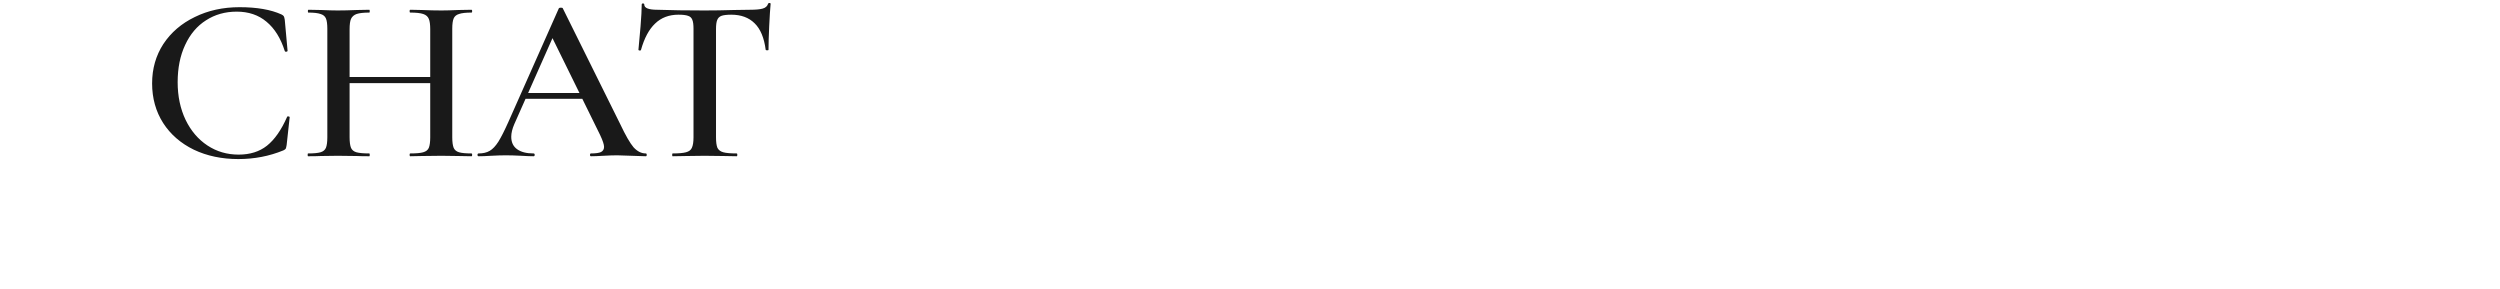 <?xml version="1.0" encoding="UTF-8"?> <svg xmlns="http://www.w3.org/2000/svg" width="320" height="37" viewBox="0 0 320 37" fill="none"><path d="M30.66 0.92C32.88 0.92 34.67 1.23 36.03 1.85C36.19 1.93 36.29 2.01 36.33 2.09C36.37 2.15 36.41 2.3 36.45 2.54L36.81 6.5C36.81 6.56 36.76 6.6 36.66 6.62C36.56 6.64 36.49 6.61 36.45 6.53C35.93 4.89 35.15 3.64 34.11 2.78C33.09 1.92 31.82 1.49 30.3 1.49C28.82 1.49 27.51 1.86 26.37 2.6C25.23 3.32 24.34 4.37 23.7 5.75C23.06 7.11 22.74 8.7 22.74 10.52C22.74 12.32 23.08 13.93 23.76 15.35C24.44 16.75 25.37 17.84 26.55 18.62C27.73 19.4 29.06 19.79 30.54 19.79C32 19.79 33.21 19.41 34.17 18.65C35.15 17.87 36.01 16.64 36.75 14.96C36.77 14.9 36.83 14.88 36.93 14.9C37.03 14.92 37.08 14.95 37.08 14.99L36.69 18.56C36.65 18.8 36.61 18.96 36.57 19.04C36.53 19.1 36.43 19.17 36.27 19.25C34.47 19.99 32.55 20.36 30.51 20.36C28.39 20.36 26.49 19.96 24.81 19.16C23.13 18.34 21.82 17.2 20.88 15.74C19.94 14.26 19.47 12.57 19.47 10.67C19.47 8.79 19.95 7.11 20.91 5.63C21.89 4.15 23.23 3 24.93 2.18C26.63 1.34 28.54 0.92 30.66 0.92ZM55.069 3.74C55.069 3.14 55.008 2.7 54.889 2.42C54.769 2.12 54.529 1.91 54.169 1.79C53.809 1.67 53.258 1.61 52.519 1.61C52.459 1.61 52.428 1.55 52.428 1.43C52.428 1.31 52.459 1.25 52.519 1.25L53.959 1.28C54.919 1.32 55.769 1.34 56.508 1.34C57.048 1.34 57.779 1.32 58.699 1.28L60.349 1.25C60.408 1.25 60.438 1.31 60.438 1.43C60.438 1.55 60.408 1.61 60.349 1.61C59.629 1.61 59.099 1.67 58.758 1.79C58.419 1.89 58.188 2.08 58.069 2.36C57.949 2.64 57.889 3.08 57.889 3.68V17.57C57.889 18.17 57.949 18.62 58.069 18.92C58.188 19.2 58.419 19.39 58.758 19.49C59.099 19.59 59.629 19.64 60.349 19.64C60.408 19.64 60.438 19.7 60.438 19.82C60.438 19.94 60.408 20 60.349 20C59.669 20 59.118 19.99 58.699 19.97L56.508 19.94L53.959 19.97C53.599 19.99 53.118 20 52.519 20C52.459 20 52.428 19.94 52.428 19.82C52.428 19.7 52.459 19.64 52.519 19.64C53.279 19.64 53.828 19.59 54.169 19.49C54.529 19.39 54.769 19.2 54.889 18.92C55.008 18.62 55.069 18.17 55.069 17.57V3.74ZM43.218 9.86H56.358V10.64H43.218V9.86ZM41.898 3.68C41.898 3.08 41.839 2.64 41.718 2.36C41.599 2.08 41.368 1.89 41.029 1.79C40.688 1.67 40.169 1.61 39.468 1.61C39.428 1.61 39.408 1.55 39.408 1.43C39.408 1.31 39.428 1.25 39.468 1.25L41.059 1.28C41.978 1.32 42.699 1.34 43.218 1.34C43.919 1.34 44.748 1.32 45.709 1.28L47.269 1.25C47.309 1.25 47.328 1.31 47.328 1.43C47.328 1.55 47.309 1.61 47.269 1.61C46.548 1.61 46.008 1.67 45.648 1.79C45.309 1.91 45.069 2.12 44.928 2.42C44.809 2.7 44.748 3.14 44.748 3.74V17.57C44.748 18.17 44.809 18.62 44.928 18.92C45.048 19.2 45.279 19.39 45.618 19.49C45.978 19.59 46.529 19.64 47.269 19.64C47.309 19.64 47.328 19.7 47.328 19.82C47.328 19.94 47.309 20 47.269 20C46.589 20 46.059 19.99 45.678 19.97L43.218 19.94L41.029 19.97C40.648 19.99 40.118 20 39.438 20C39.398 20 39.379 19.94 39.379 19.82C39.379 19.7 39.398 19.64 39.438 19.64C40.158 19.64 40.688 19.59 41.029 19.49C41.368 19.39 41.599 19.2 41.718 18.92C41.839 18.62 41.898 18.17 41.898 17.57V3.68ZM67.09 11.9H75.49L75.7 12.65H66.7L67.09 11.9ZM82.66 19.64C82.74 19.64 82.78 19.7 82.78 19.82C82.78 19.94 82.74 20 82.66 20C82.28 20 81.67 19.98 80.83 19.94C79.99 19.9 79.38 19.88 79 19.88C78.5 19.88 77.91 19.9 77.23 19.94C76.55 19.98 76.02 20 75.64 20C75.56 20 75.52 19.94 75.52 19.82C75.52 19.7 75.56 19.64 75.64 19.64C76.24 19.64 76.67 19.58 76.93 19.46C77.19 19.32 77.32 19.1 77.32 18.8C77.32 18.5 77.15 17.99 76.81 17.27L70.54 4.52L71.77 2.51L65.83 15.89C65.57 16.49 65.44 17.03 65.44 17.51C65.44 18.21 65.69 18.74 66.19 19.1C66.69 19.46 67.39 19.64 68.29 19.64C68.39 19.64 68.44 19.7 68.44 19.82C68.44 19.94 68.39 20 68.29 20C67.93 20 67.41 19.98 66.73 19.94C65.97 19.9 65.31 19.88 64.75 19.88C64.21 19.88 63.58 19.9 62.86 19.94C62.22 19.98 61.69 20 61.27 20C61.17 20 61.12 19.94 61.12 19.82C61.12 19.7 61.17 19.64 61.27 19.64C61.83 19.64 62.3 19.53 62.68 19.31C63.06 19.09 63.43 18.7 63.79 18.14C64.15 17.56 64.58 16.71 65.08 15.59L71.53 1.07C71.57 1.01 71.66 0.98 71.8 0.98C71.94 0.98 72.02 1.01 72.04 1.07L79.39 15.89C80.07 17.33 80.64 18.32 81.1 18.86C81.58 19.38 82.1 19.64 82.66 19.64ZM86.849 1.88C85.629 1.88 84.629 2.26 83.849 3.02C83.069 3.76 82.469 4.88 82.049 6.38C82.049 6.44 81.989 6.47 81.869 6.47C81.769 6.45 81.719 6.42 81.719 6.38C81.799 5.6 81.889 4.6 81.989 3.38C82.089 2.14 82.139 1.21 82.139 0.59C82.139 0.49 82.189 0.44 82.289 0.44C82.409 0.44 82.469 0.49 82.469 0.59C82.469 1.03 83.029 1.25 84.149 1.25C85.869 1.31 87.879 1.34 90.179 1.34C91.359 1.34 92.609 1.32 93.929 1.28L95.969 1.25C96.729 1.25 97.279 1.2 97.619 1.1C97.979 1 98.209 0.8 98.309 0.5C98.329 0.42 98.389 0.38 98.489 0.38C98.589 0.38 98.639 0.42 98.639 0.5C98.579 1.12 98.519 2.06 98.459 3.32C98.399 4.58 98.369 5.6 98.369 6.38C98.369 6.42 98.309 6.44 98.189 6.44C98.089 6.44 98.029 6.42 98.009 6.38C97.809 4.84 97.339 3.71 96.599 2.99C95.859 2.25 94.859 1.88 93.599 1.88C93.039 1.88 92.619 1.93 92.339 2.03C92.079 2.13 91.899 2.31 91.799 2.57C91.699 2.81 91.649 3.2 91.649 3.74V17.57C91.649 18.17 91.709 18.62 91.829 18.92C91.969 19.2 92.219 19.39 92.579 19.49C92.939 19.59 93.509 19.64 94.289 19.64C94.349 19.64 94.379 19.7 94.379 19.82C94.379 19.94 94.349 20 94.289 20C93.589 20 93.039 19.99 92.639 19.97L90.179 19.94L87.839 19.97C87.419 19.99 86.839 20 86.099 20C86.059 20 86.039 19.94 86.039 19.82C86.039 19.7 86.059 19.64 86.099 19.64C86.879 19.64 87.449 19.59 87.809 19.49C88.189 19.39 88.439 19.2 88.559 18.92C88.699 18.62 88.769 18.17 88.769 17.57V3.68C88.769 3.16 88.719 2.78 88.619 2.54C88.519 2.28 88.339 2.11 88.079 2.03C87.819 1.93 87.409 1.88 86.849 1.88Z" fill="#191919"></path></svg> 